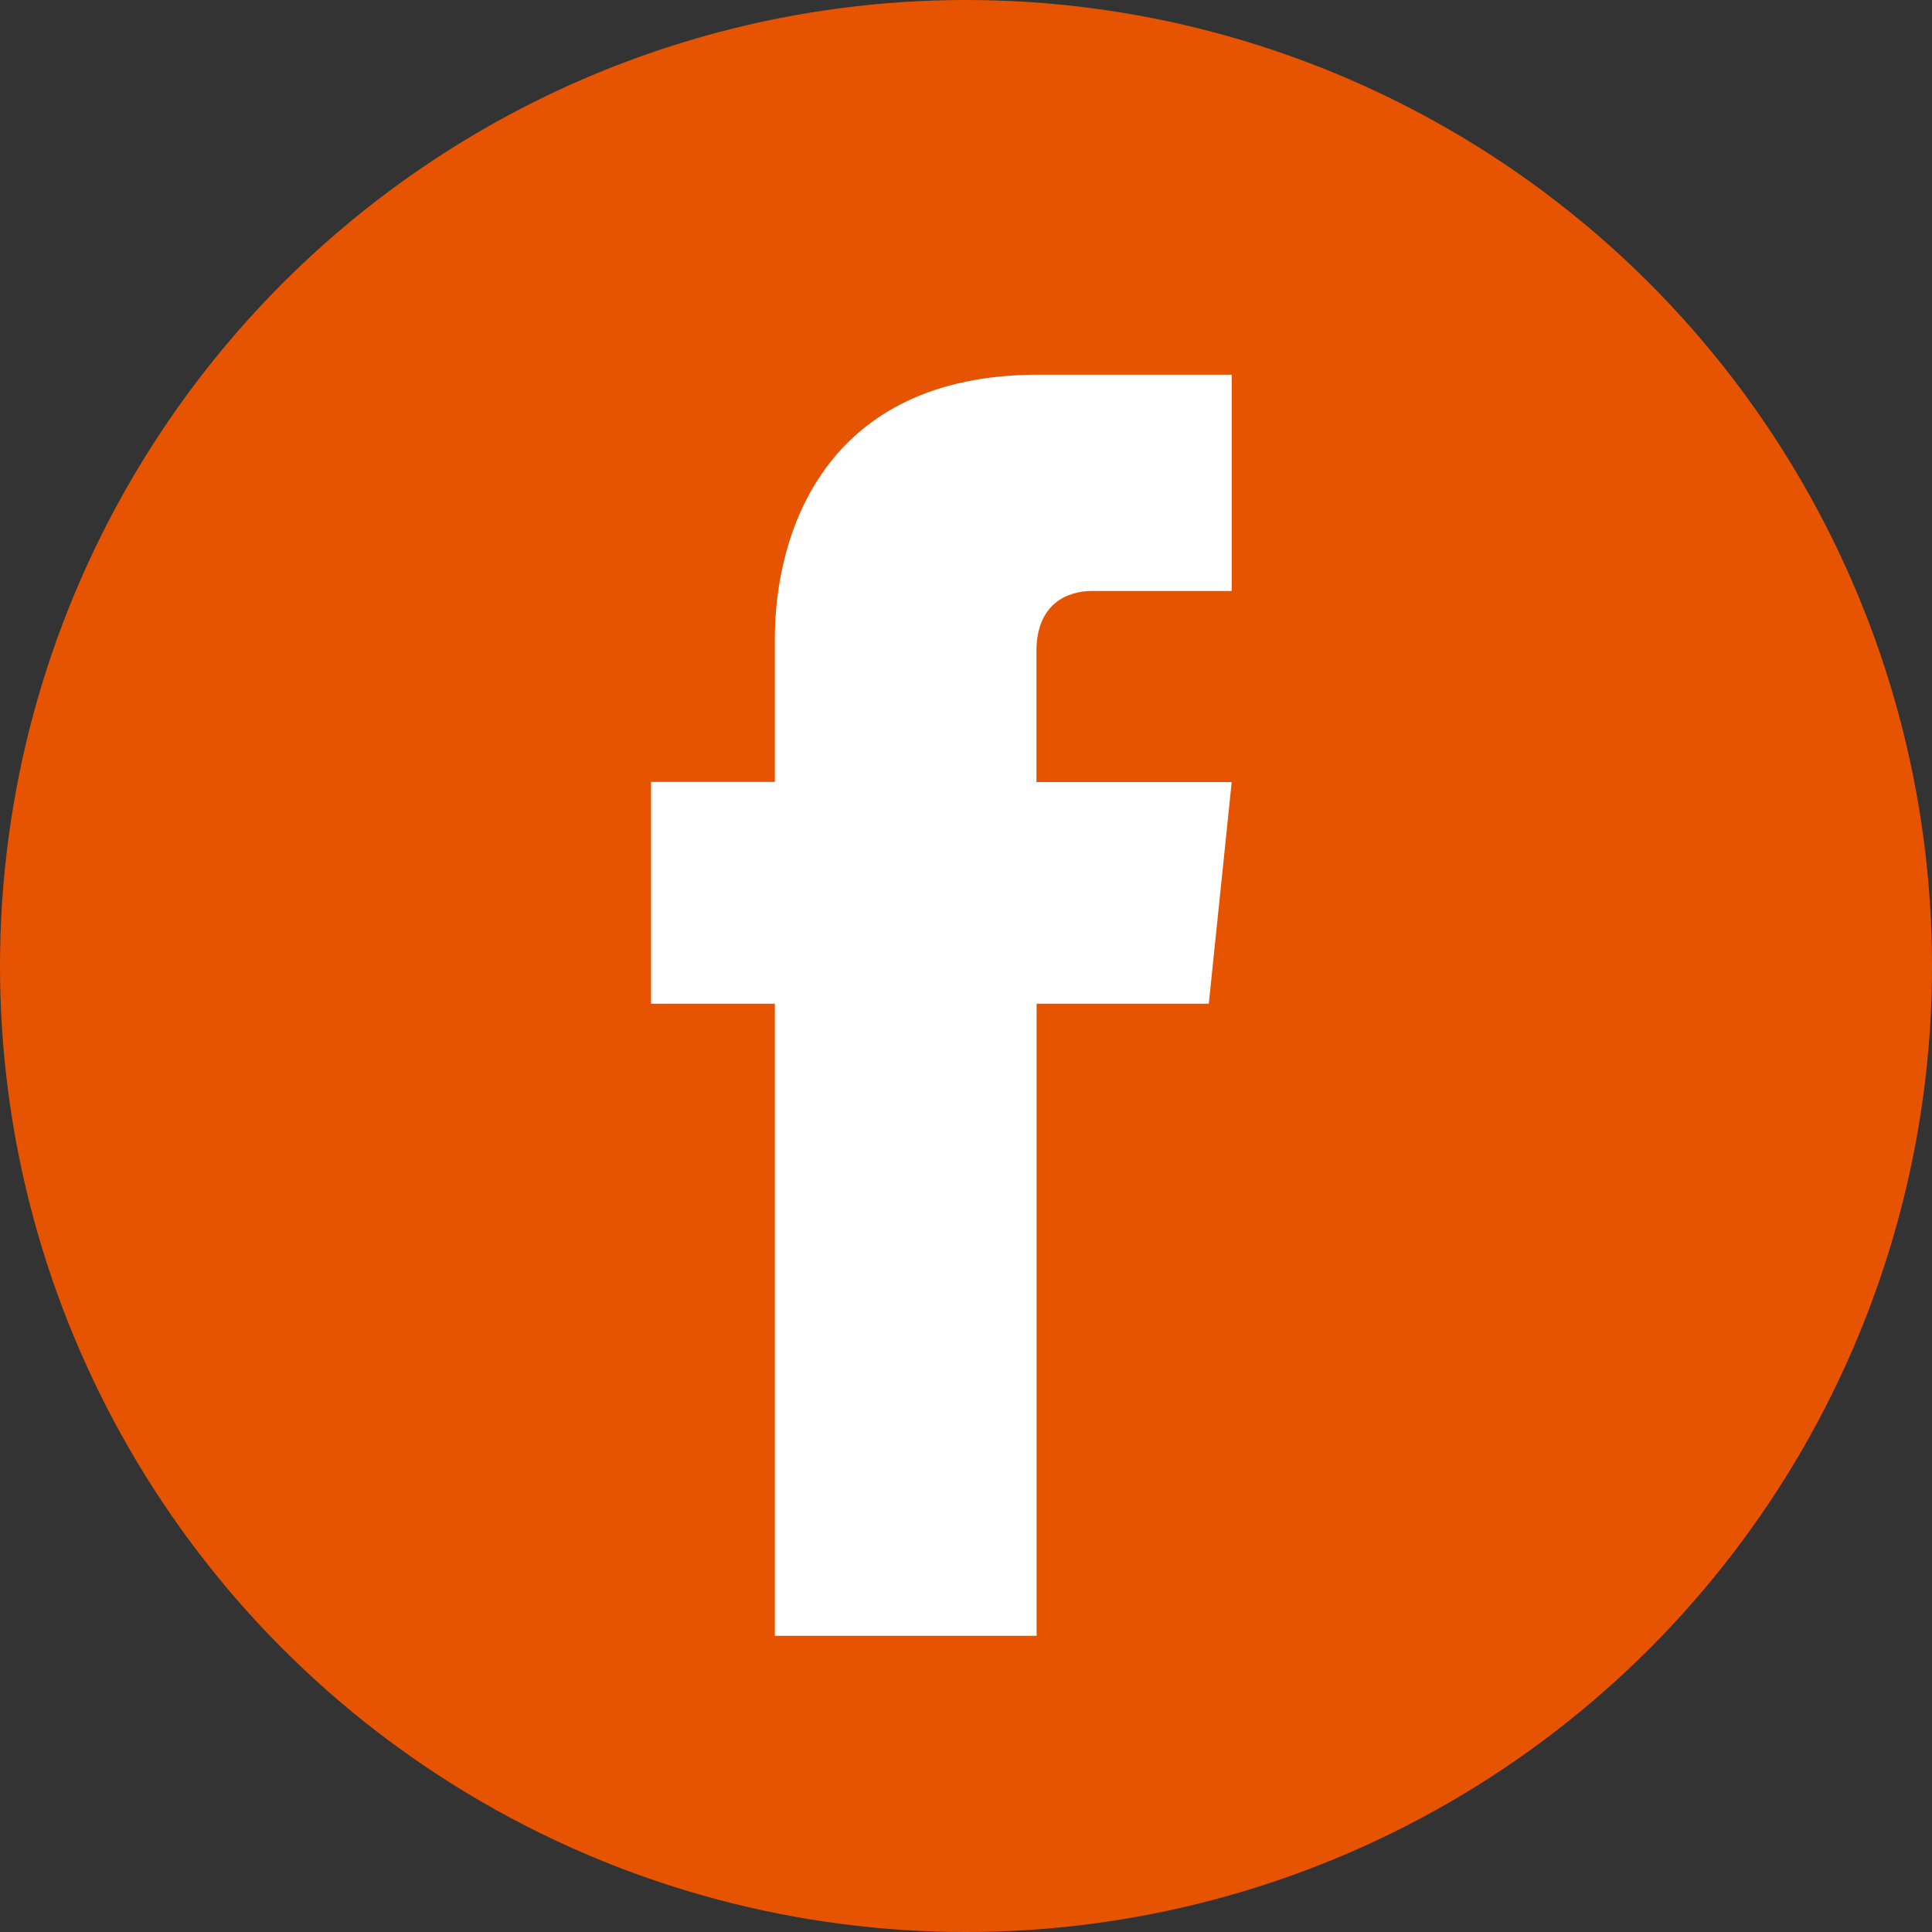 <svg id="Capa_1" data-name="Capa 1" xmlns="http://www.w3.org/2000/svg" viewBox="0 0 112.2 112.2">
  <rect x="0" y="0" width="112.2" height="112.2" fill="#333333" stroke="none"/>
  <defs>
    <style>
      .cls-1 {
        fill: #e75401;
      }

      .cls-2 {
        fill: #fff;
      }
    </style>
  </defs>
  <title>fahrschule-zurich-zuerich-facebook-hover</title>
  <g>
    <circle class="cls-1" cx="56.1" cy="56.1" r="56.1"/>
    <path class="cls-2" d="M70.2,58.29h-10V95H45V58.29H37.81V45.41H45V37.07c0-6,2.83-15.31,15.3-15.31H71.53V34.32H63.41c-1.34,0-3.22.67-3.22,3.51v7.59H71.53Z"/>
  </g>
</svg>
